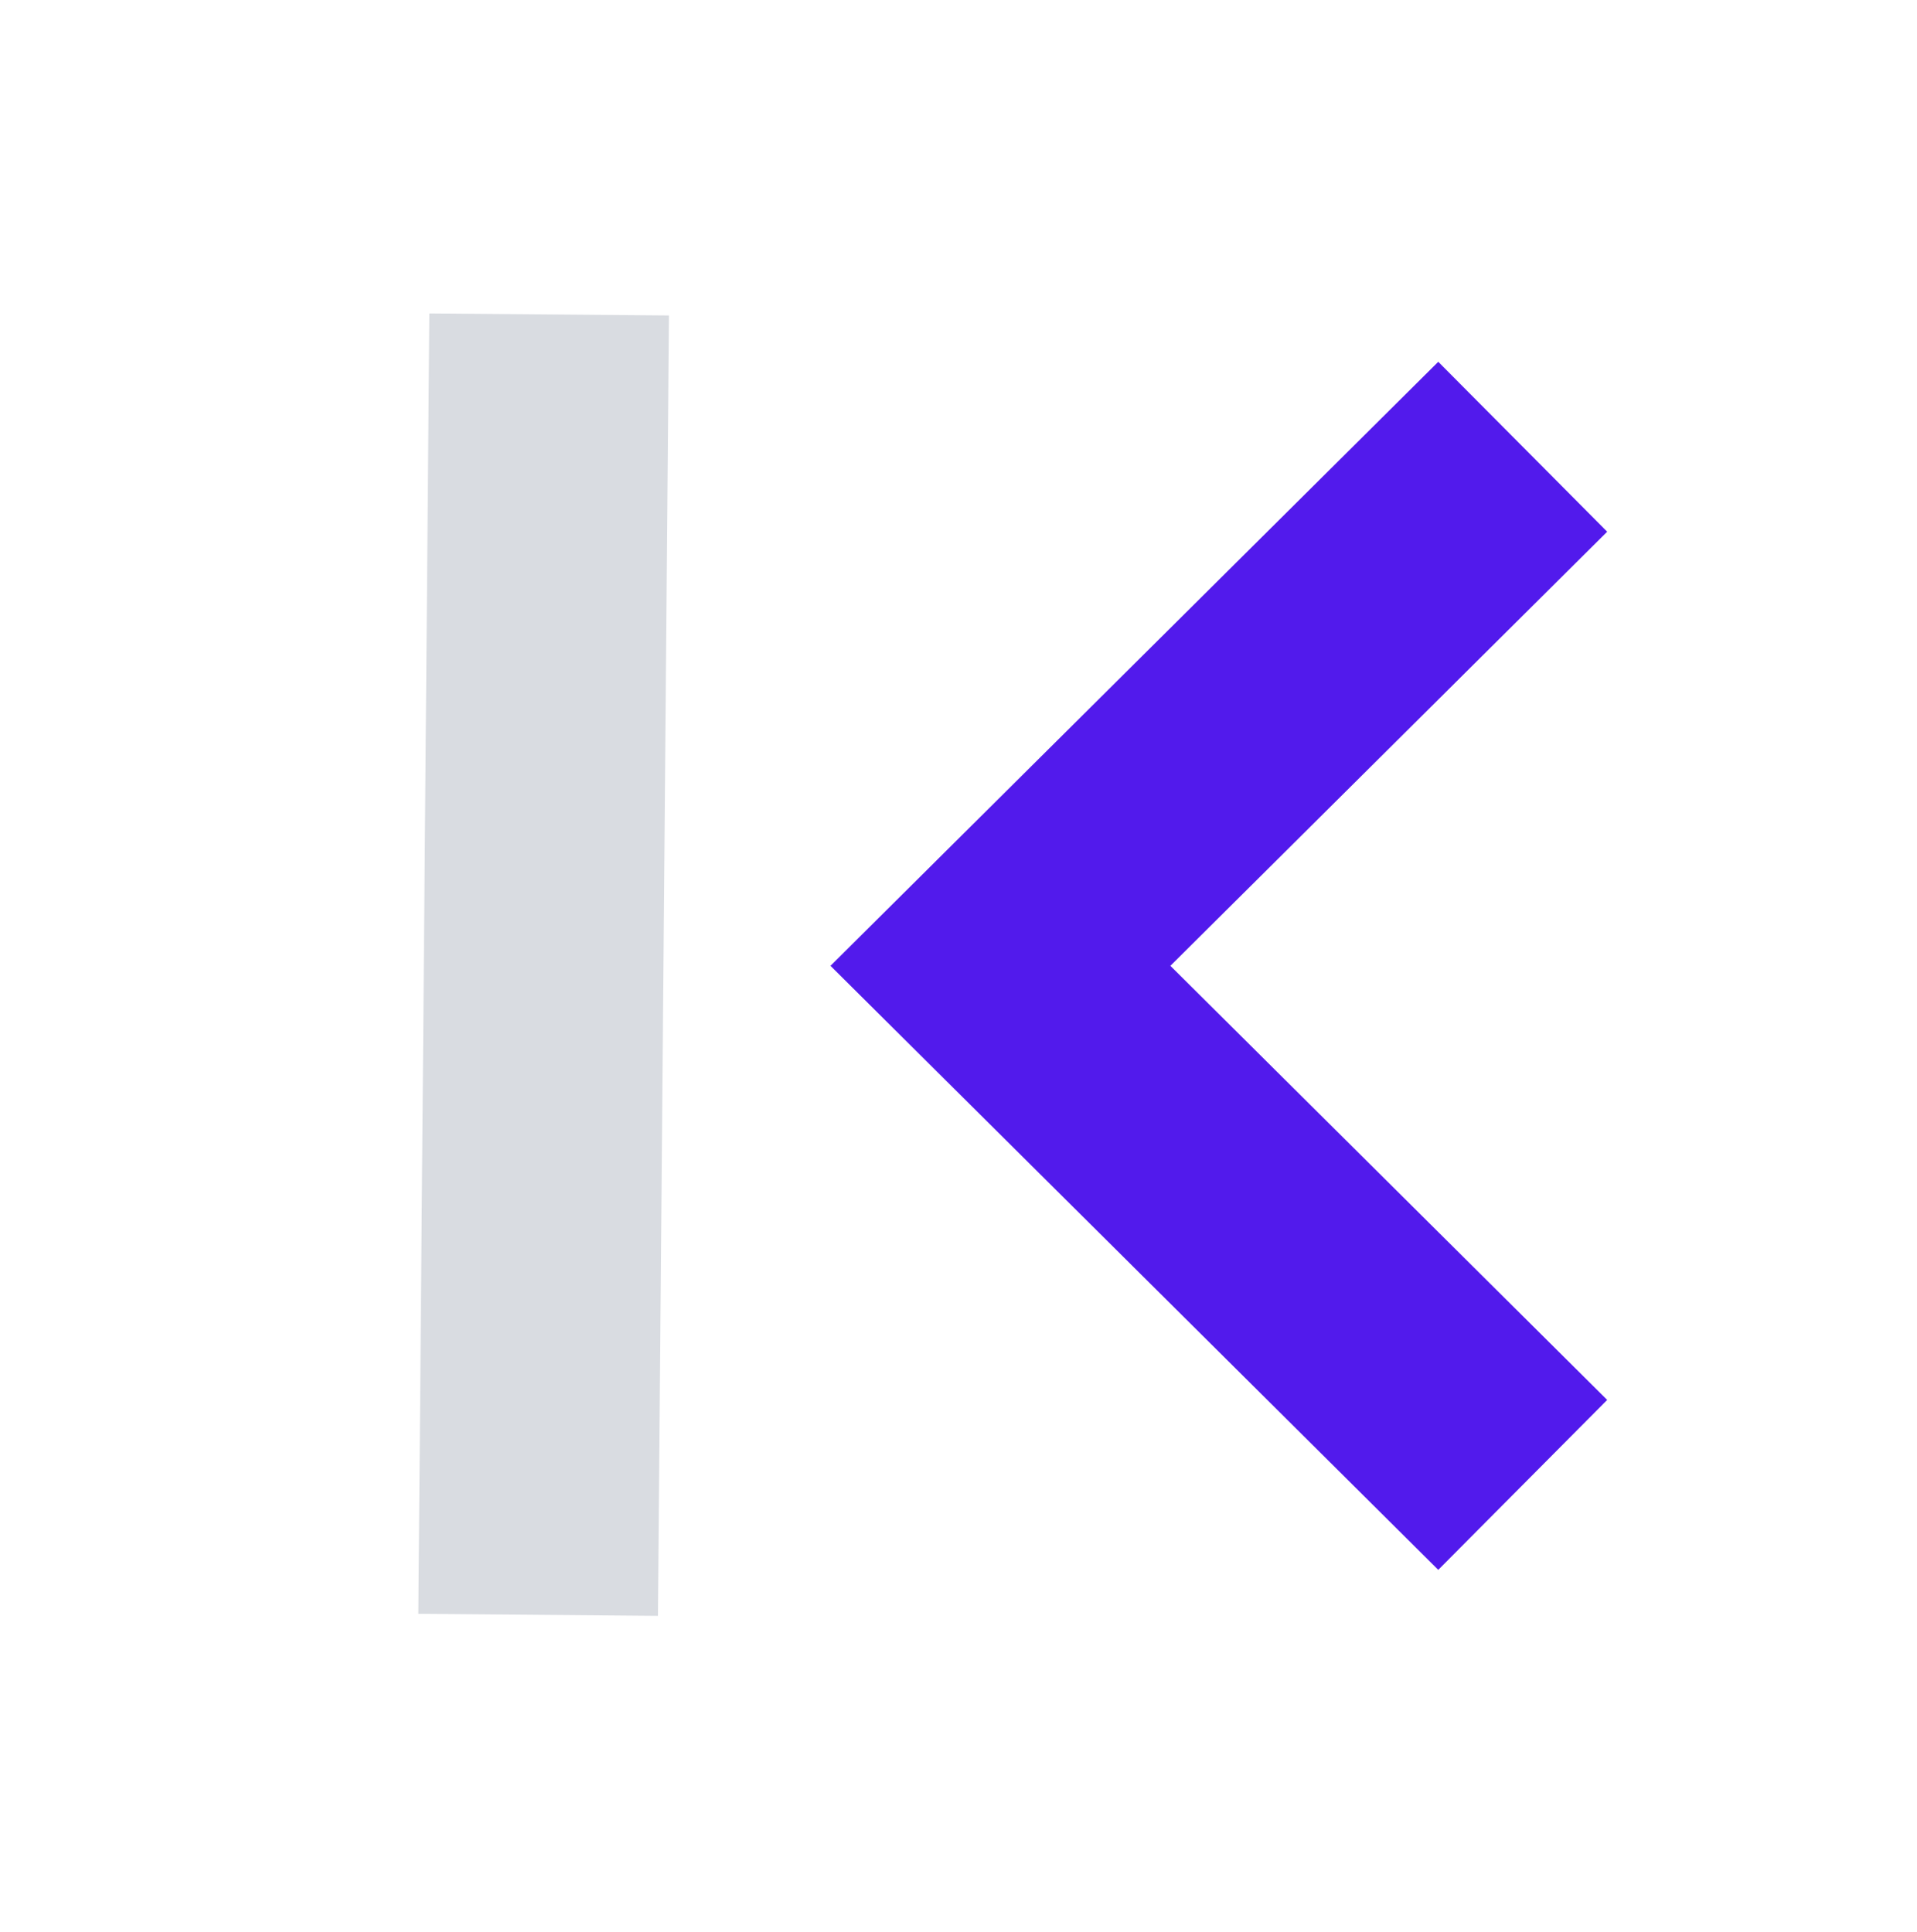 <?xml version="1.0" encoding="UTF-8"?>
<svg xmlns="http://www.w3.org/2000/svg" width="128" height="129" viewBox="0 0 128 129" fill="none">
  <path d="M96 35.475L66.8 64.5L96 93.525" stroke="#521AEC" stroke-width="16" stroke-miterlimit="10" stroke-linecap="square"></path>
  <path d="M36.6 29L36 99.844" stroke="#D9DCE1" stroke-width="16" stroke-miterlimit="10" stroke-linecap="square"></path>
</svg>
